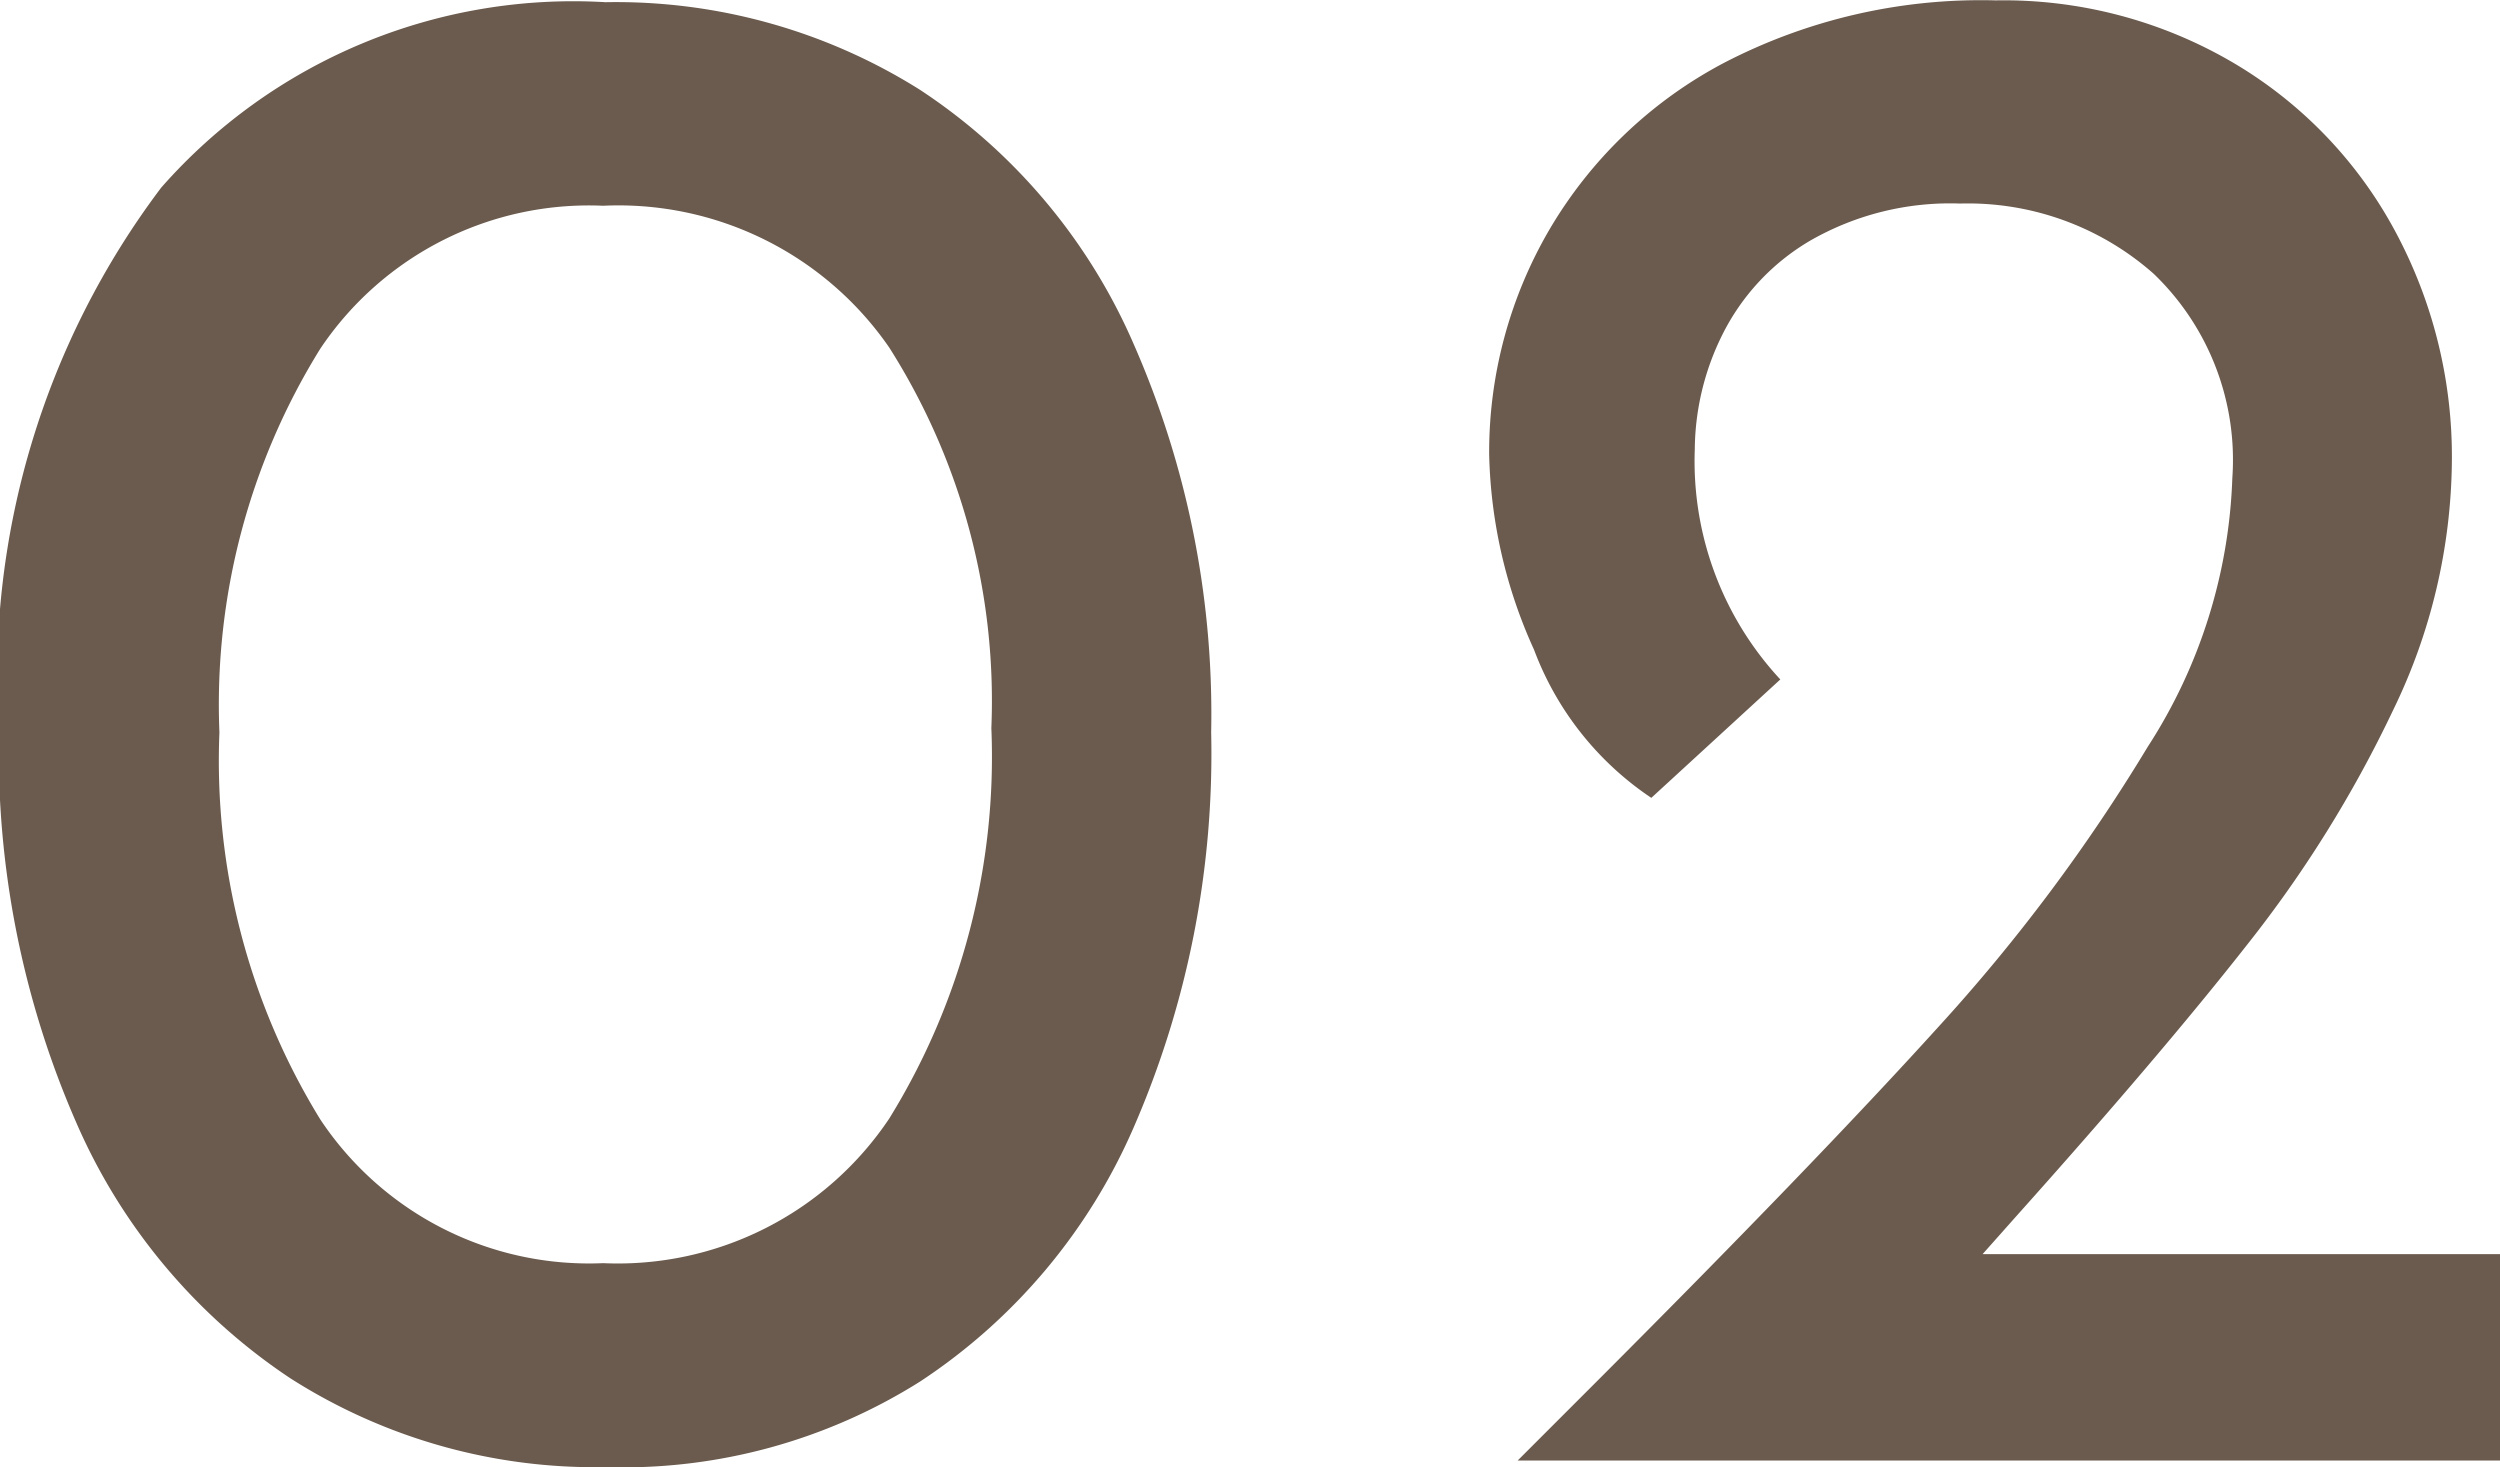 <svg xmlns="http://www.w3.org/2000/svg" width="19.38" height="11.374" viewBox="0 0 19.38 11.374">
  <g id="グループ_60153" data-name="グループ 60153" transform="translate(-957.25 -2896.678)">
    <path id="パス_135541" data-name="パス 135541" d="M-5.057.051A4.386,4.386,0,0,1-7.5-.638a4.56,4.56,0,0,1-1.658-1.98,7.172,7.172,0,0,1-.6-3.026A6.308,6.308,0,0,1-8.5-9.868a4.253,4.253,0,0,1,3.443-1.437,4.427,4.427,0,0,1,2.44.68A4.5,4.5,0,0,1-.961-8.653a7.128,7.128,0,0,1,.6,3.009,7.261,7.261,0,0,1-.6,3.06A4.5,4.5,0,0,1-2.618-.612,4.324,4.324,0,0,1-5.057.051ZM-5.075-1.53A2.532,2.532,0,0,0-2.856-2.652a5.336,5.336,0,0,0,.791-3.026,5.111,5.111,0,0,0-.791-2.949,2.55,2.55,0,0,0-2.219-1.1A2.506,2.506,0,0,0-7.267-8.619a5.23,5.23,0,0,0-.782,2.975,5.306,5.306,0,0,0,.782,3A2.5,2.5,0,0,0-5.075-1.53ZM9.63-1.6V0H2.015l.561-.561q1.734-1.734,2.7-2.8A13.754,13.754,0,0,0,6.9-5.534a4.085,4.085,0,0,0,.655-2.082A2,2,0,0,0,6.945-9.2a2.172,2.172,0,0,0-1.5-.544,2.177,2.177,0,0,0-1.165.289,1.748,1.748,0,0,0-.68.731,2.025,2.025,0,0,0-.212.884,2.485,2.485,0,0,0,.663,1.785l-1,.918a2.389,2.389,0,0,1-.909-1.148A3.85,3.85,0,0,1,1.794-7.8a3.419,3.419,0,0,1,.467-1.742,3.417,3.417,0,0,1,1.352-1.292,4.323,4.323,0,0,1,2.108-.485,3.515,3.515,0,0,1,1.844.485,3.359,3.359,0,0,1,1.25,1.3,3.687,3.687,0,0,1,.442,1.785A4.493,4.493,0,0,1,8.8-5.814,9.457,9.457,0,0,1,7.667-3.995Q7-3.145,5.874-1.887L5.619-1.6Z" transform="translate(967 2908)" fill="#6b5b4e"/>
  </g>
</svg>

